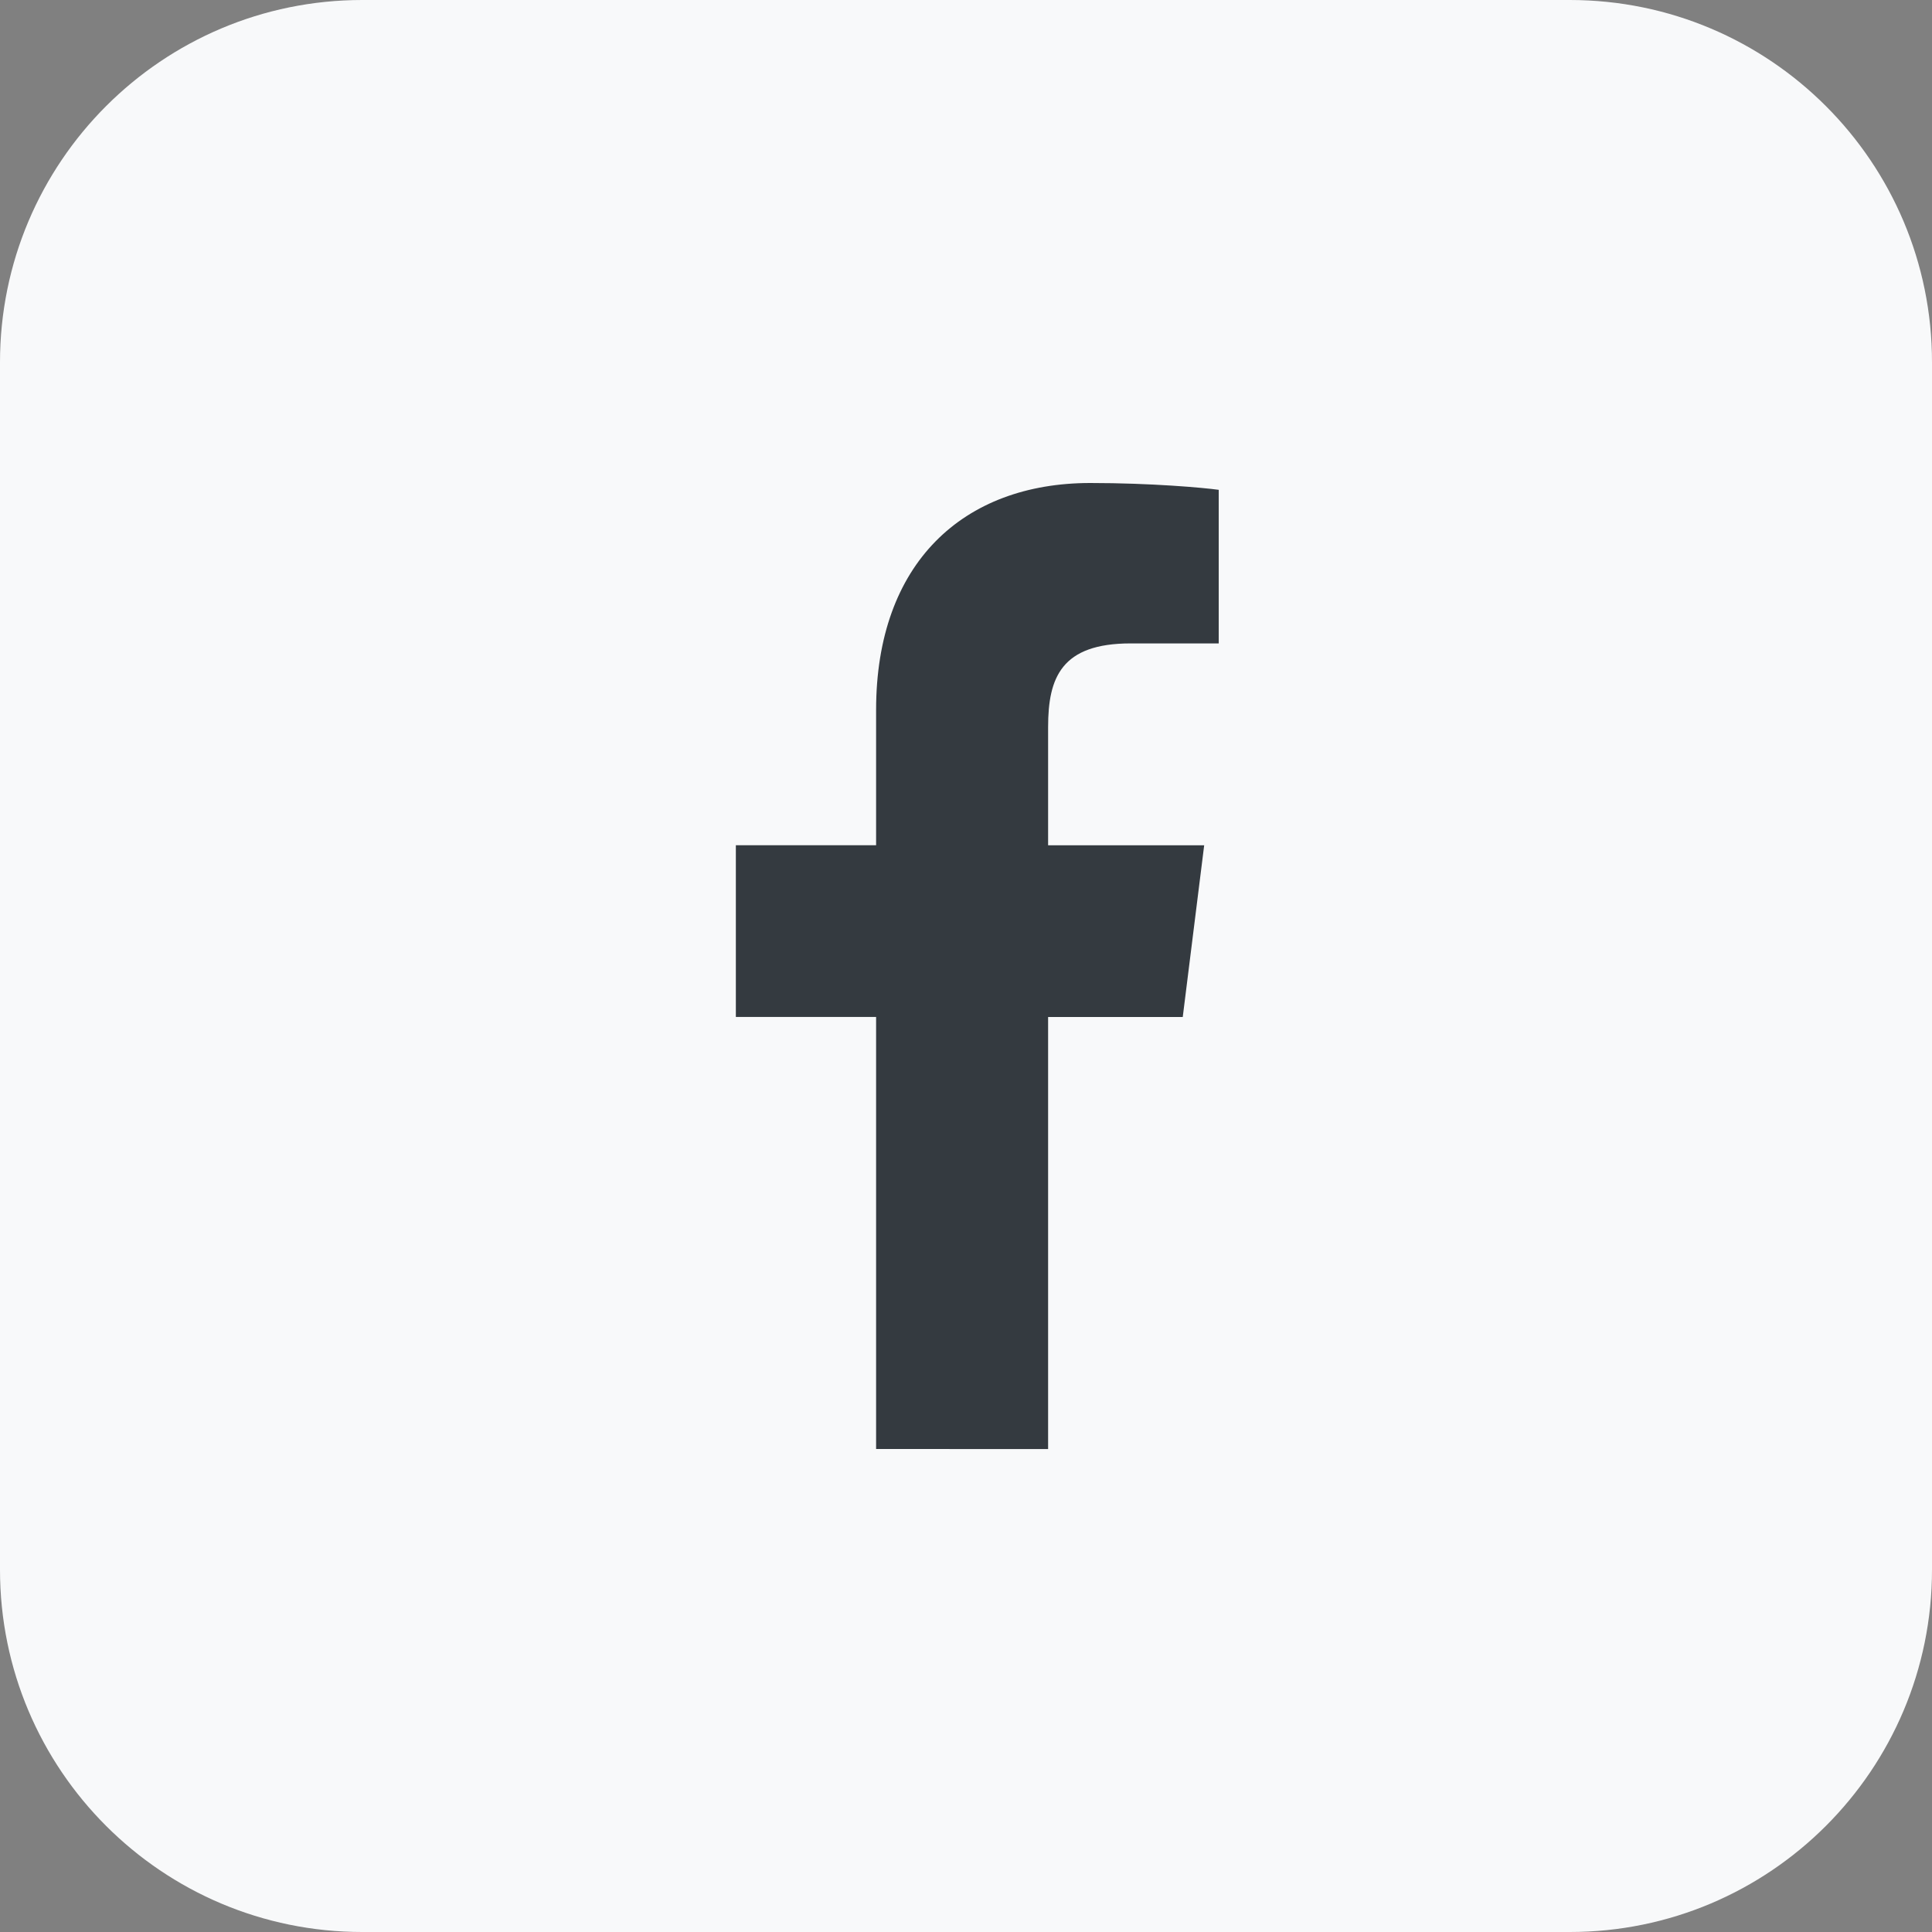 <svg width="32" height="32" viewBox="0 0 32 32" fill="none" xmlns="http://www.w3.org/2000/svg">
<rect x="0" y="0" width="32" height="32" fill="#808080" stroke="none"/>
<g clip-path="url(#clip0_1024_18310)">
<path d="M26 32H6C2.686 32 0 29.314 0 26V6C0 2.686 2.686 0 6 0H26C29.314 0 32 2.686 32 6V26C32 29.314 29.314 32 26 32Z" fill="#F8F9FA"/>
<path d="M18.727 10.657H20.186V8.113C19.936 8.078 19.069 8 18.059 8C15.954 8 14.511 9.325 14.511 11.759V14H12.188V16.844H14.511V24L17.36 24.001V16.845H19.59L19.945 14.001H17.36V12.042C17.36 11.22 17.581 10.657 18.727 10.657Z" fill="#343A40"/>
</g>
<defs>
<clipPath id="clip0_1024_18310">
<rect width="32" height="32" fill="white"/>
</clipPath>
</defs>
</svg>
